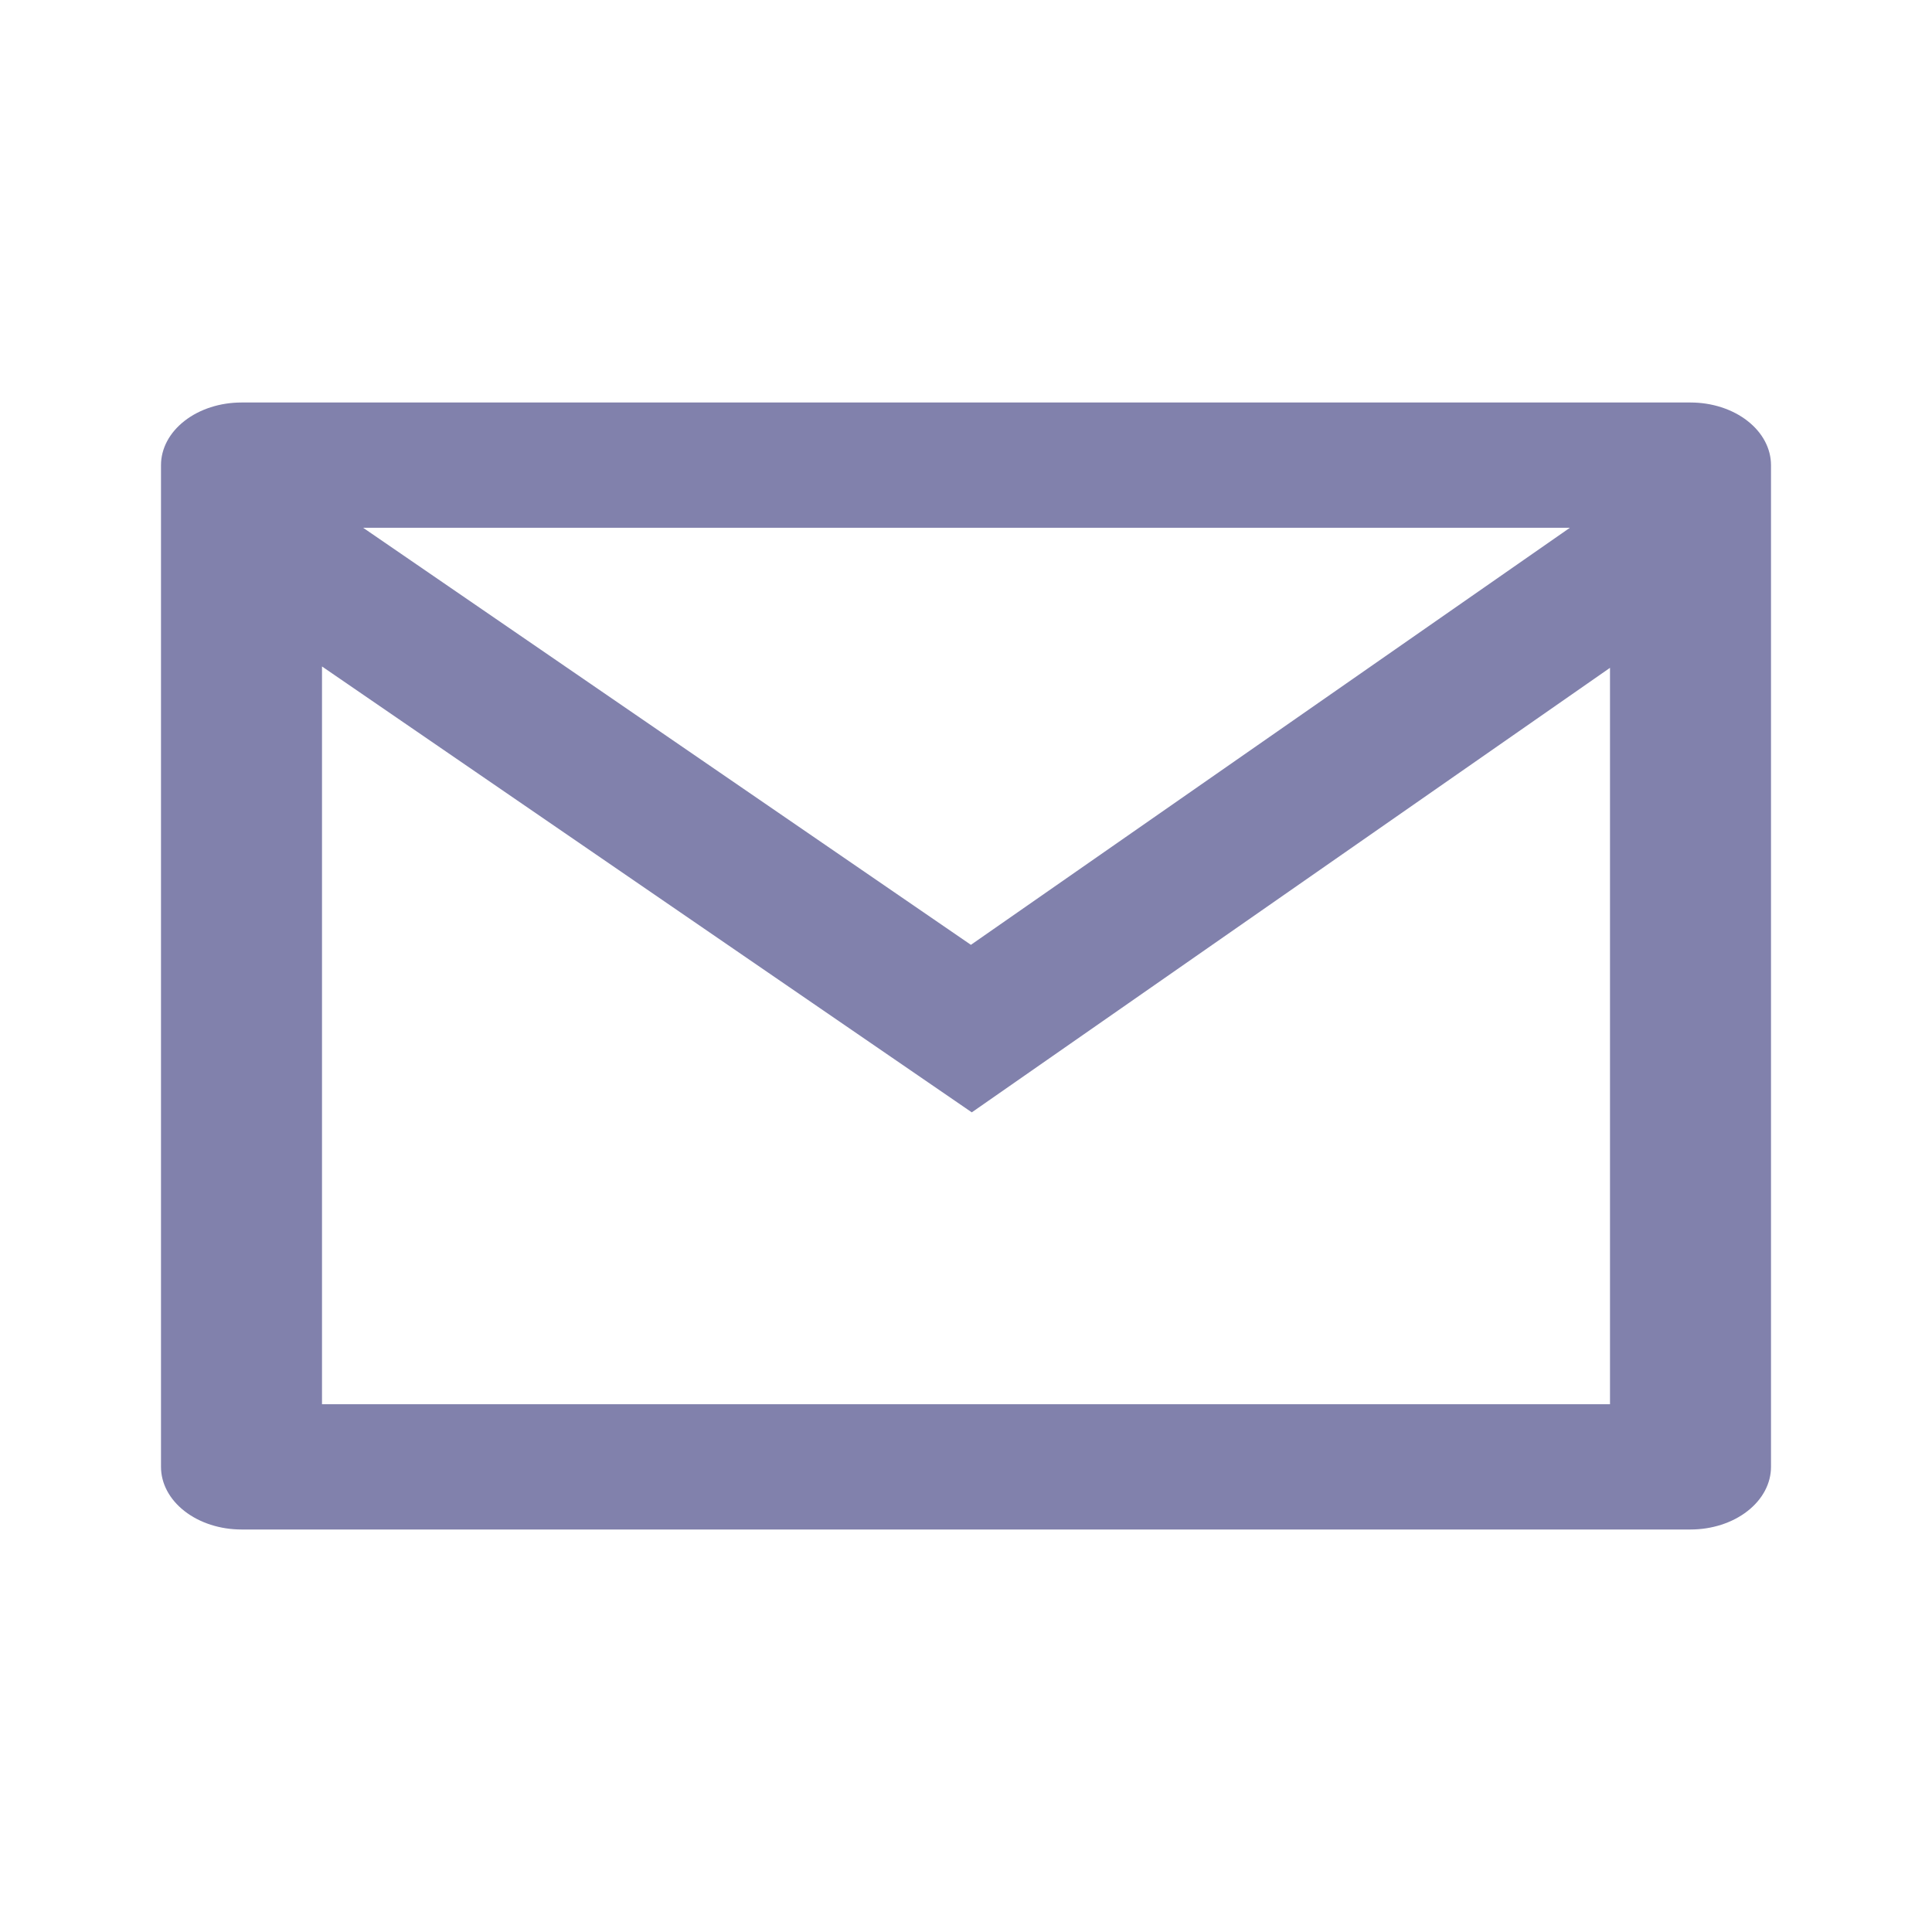 <svg width="24" height="24" viewBox="0 0 24 24" fill="none" xmlns="http://www.w3.org/2000/svg">
<path d="M3 5H21C21.265 5 21.52 5.082 21.707 5.228C21.895 5.374 22 5.572 22 5.778V18.222C22 18.428 21.895 18.626 21.707 18.772C21.52 18.918 21.265 19 21 19H3C2.735 19 2.48 18.918 2.293 18.772C2.105 18.626 2 18.428 2 18.222V5.778C2 5.572 2.105 5.374 2.293 5.228C2.48 5.082 2.735 5 3 5ZM20 8.296L12.072 13.818L4 8.279V17.444H20V8.296ZM4.511 6.556L12.061 11.737L19.502 6.556H4.511Z" fill="#8181AC"/>
</svg>
